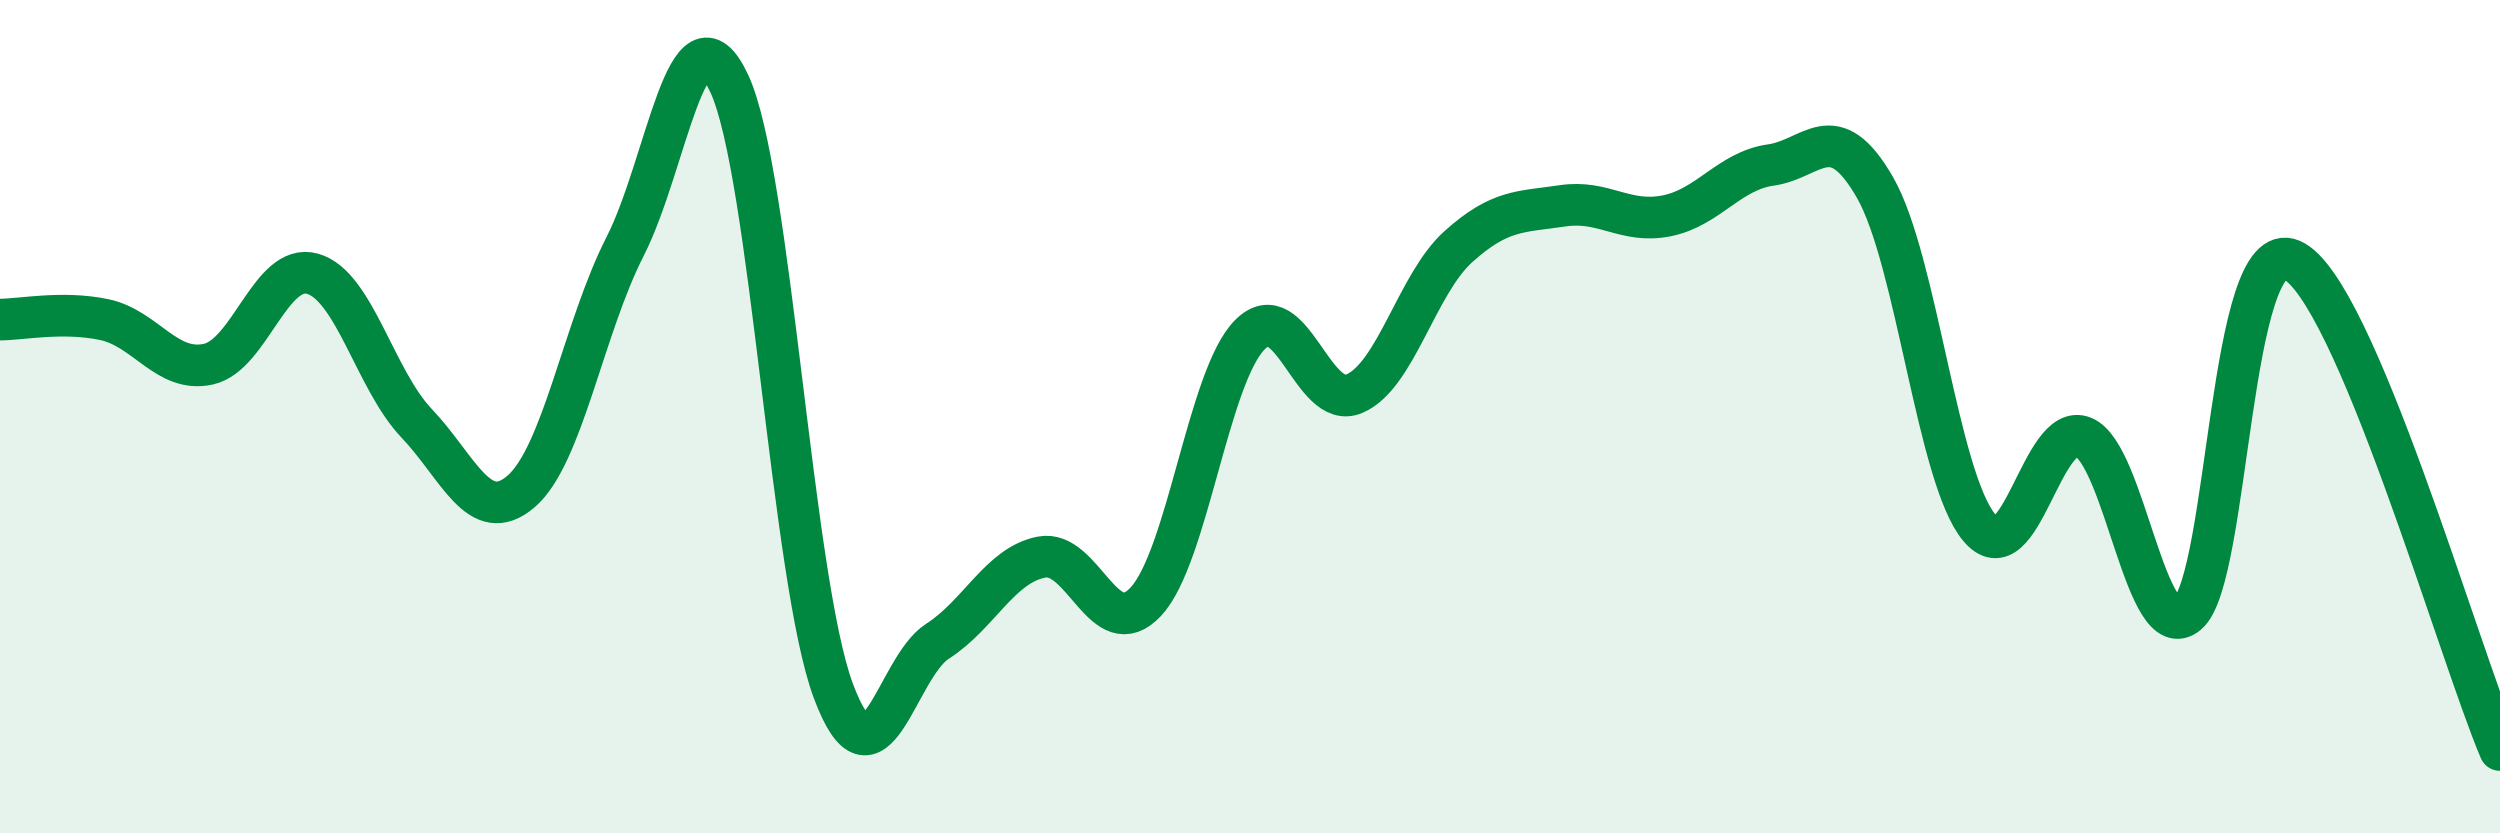 
    <svg width="60" height="20" viewBox="0 0 60 20" xmlns="http://www.w3.org/2000/svg">
      <path
        d="M 0,7.67 C 0.5,7.67 1.5,7.46 2.5,7.67 C 3.5,7.88 4,8.96 5,8.74 C 6,8.52 6.5,6.29 7.5,6.57 C 8.5,6.85 9,9.11 10,10.16 C 11,11.21 11.5,12.65 12.5,11.8 C 13.5,10.95 14,7.88 15,5.92 C 16,3.96 16.5,-0.13 17.5,2 C 18.5,4.13 19,13.9 20,16.58 C 21,19.26 21.5,16.03 22.5,15.39 C 23.5,14.75 24,13.56 25,13.37 C 26,13.18 26.5,15.51 27.5,14.44 C 28.5,13.37 29,9.03 30,8.03 C 31,7.03 31.5,9.87 32.5,9.45 C 33.5,9.03 34,6.82 35,5.92 C 36,5.02 36.5,5.09 37.5,4.94 C 38.5,4.79 39,5.38 40,5.18 C 41,4.98 41.5,4.1 42.5,3.96 C 43.5,3.82 44,2.76 45,4.5 C 46,6.24 46.5,11.46 47.5,12.66 C 48.5,13.86 49,10.08 50,10.49 C 51,10.9 51.5,15.58 52.5,14.73 C 53.5,13.88 53.5,5.59 55,6.24 C 56.5,6.89 59,15.65 60,18L60 20L0 20Z"
        fill="#008740"
        opacity="0.1"
        stroke-linecap="round"
        stroke-linejoin="round"
      />
      <path
        d="M 0,7.67 C 0.5,7.67 1.5,7.46 2.5,7.67 C 3.5,7.88 4,8.96 5,8.74 C 6,8.52 6.5,6.29 7.5,6.57 C 8.5,6.85 9,9.11 10,10.16 C 11,11.21 11.5,12.65 12.5,11.8 C 13.5,10.95 14,7.88 15,5.92 C 16,3.96 16.5,-0.13 17.5,2 C 18.5,4.13 19,13.9 20,16.58 C 21,19.26 21.5,16.03 22.5,15.39 C 23.5,14.75 24,13.56 25,13.37 C 26,13.18 26.5,15.51 27.5,14.44 C 28.5,13.37 29,9.03 30,8.03 C 31,7.03 31.5,9.87 32.5,9.45 C 33.5,9.03 34,6.82 35,5.92 C 36,5.02 36.5,5.09 37.5,4.94 C 38.5,4.79 39,5.38 40,5.18 C 41,4.98 41.5,4.1 42.5,3.96 C 43.5,3.82 44,2.76 45,4.5 C 46,6.24 46.5,11.46 47.5,12.66 C 48.5,13.86 49,10.08 50,10.49 C 51,10.9 51.5,15.58 52.5,14.73 C 53.5,13.88 53.5,5.59 55,6.24 C 56.5,6.89 59,15.65 60,18"
        stroke="#008740"
        stroke-width="1"
        fill="none"
        stroke-linecap="round"
        stroke-linejoin="round"
      />
    </svg>
  
